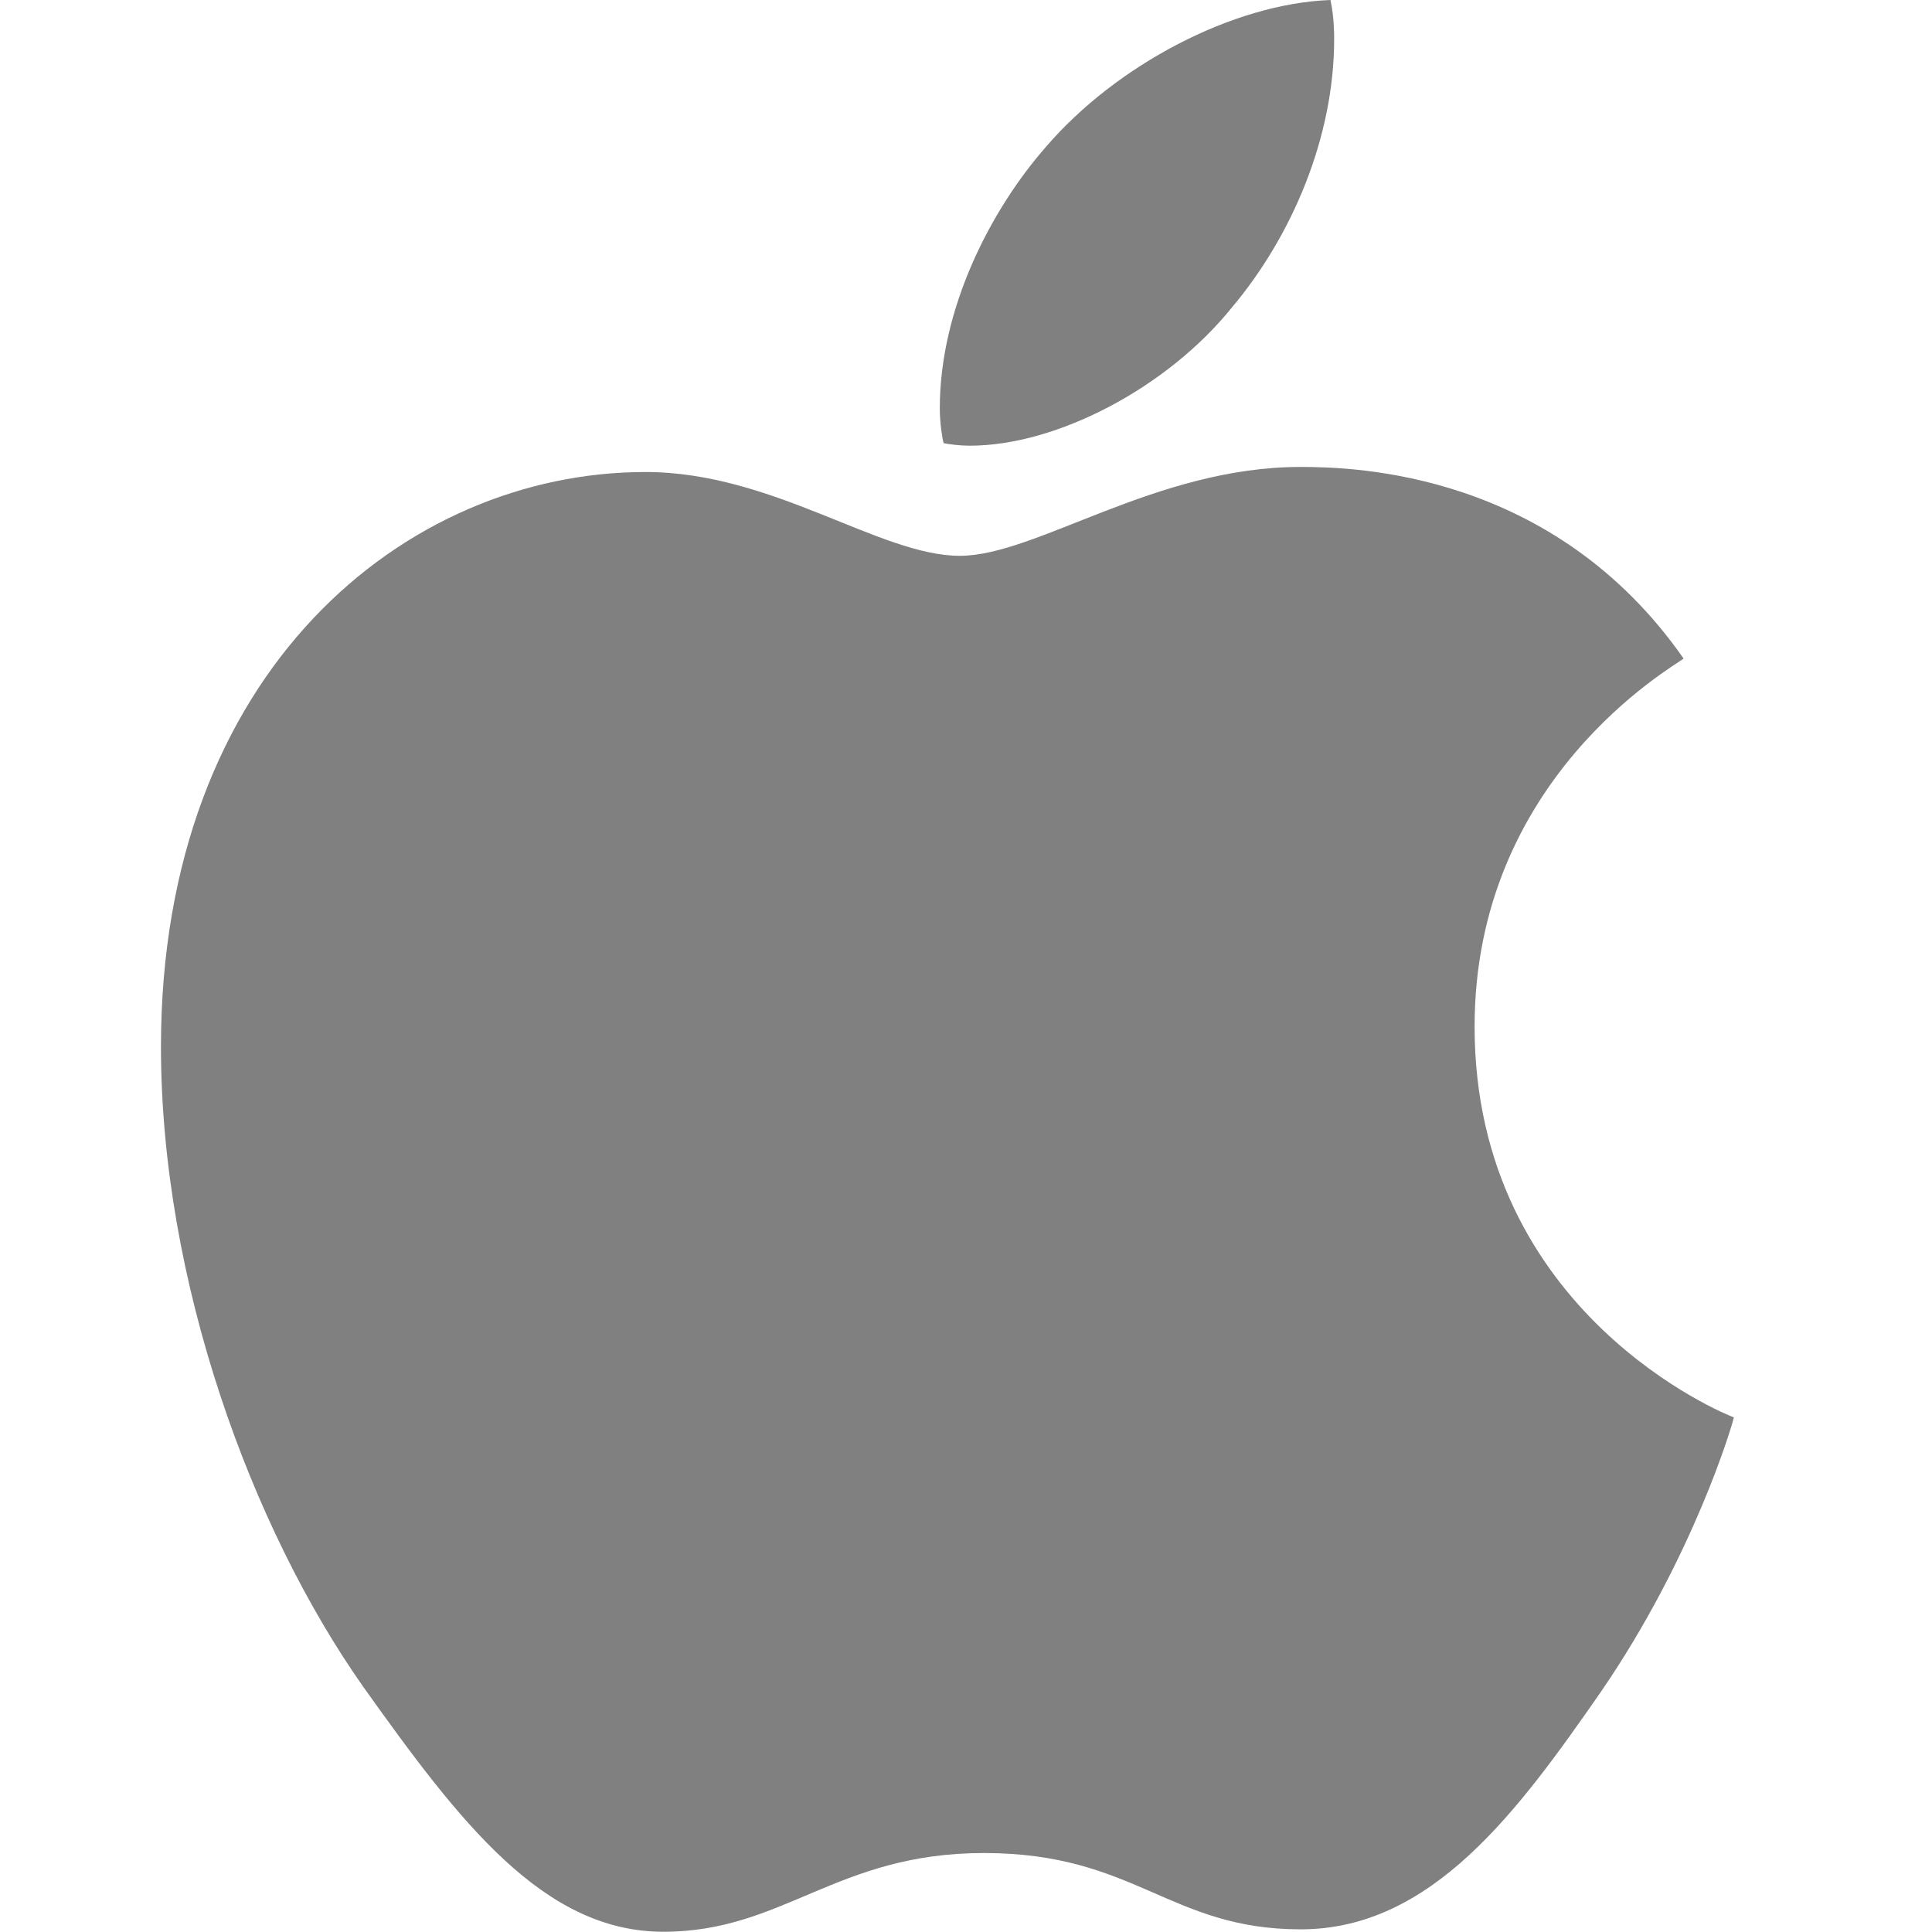 <svg width="16" height="16" viewBox="0 0 16 16" fill="none" xmlns="http://www.w3.org/2000/svg">
<path d="M13.943 5.454C13.85 5.526 12.212 6.45 12.212 8.502C12.212 10.877 14.297 11.717 14.359 11.738C14.35 11.789 14.028 12.888 13.26 14.008C12.575 14.994 11.86 15.978 10.772 15.978C9.684 15.978 9.404 15.346 8.148 15.346C6.924 15.346 6.489 15.998 5.494 15.998C4.498 15.998 3.804 15.086 3.006 13.966C2.081 12.651 1.333 10.608 1.333 8.669C1.333 5.558 3.356 3.909 5.346 3.909C6.404 3.909 7.285 4.603 7.949 4.603C8.582 4.603 9.567 3.867 10.77 3.867C11.226 3.867 12.865 3.909 13.943 5.454ZM10.199 2.55C10.697 1.96 11.049 1.141 11.049 0.322C11.049 0.208 11.039 0.093 11.018 0C10.209 0.03 9.245 0.539 8.665 1.213C8.209 1.731 7.783 2.55 7.783 3.381C7.783 3.506 7.804 3.63 7.814 3.67C7.865 3.68 7.948 3.691 8.031 3.691C8.758 3.691 9.671 3.205 10.199 2.55Z" fill="#808080"/>
</svg>
